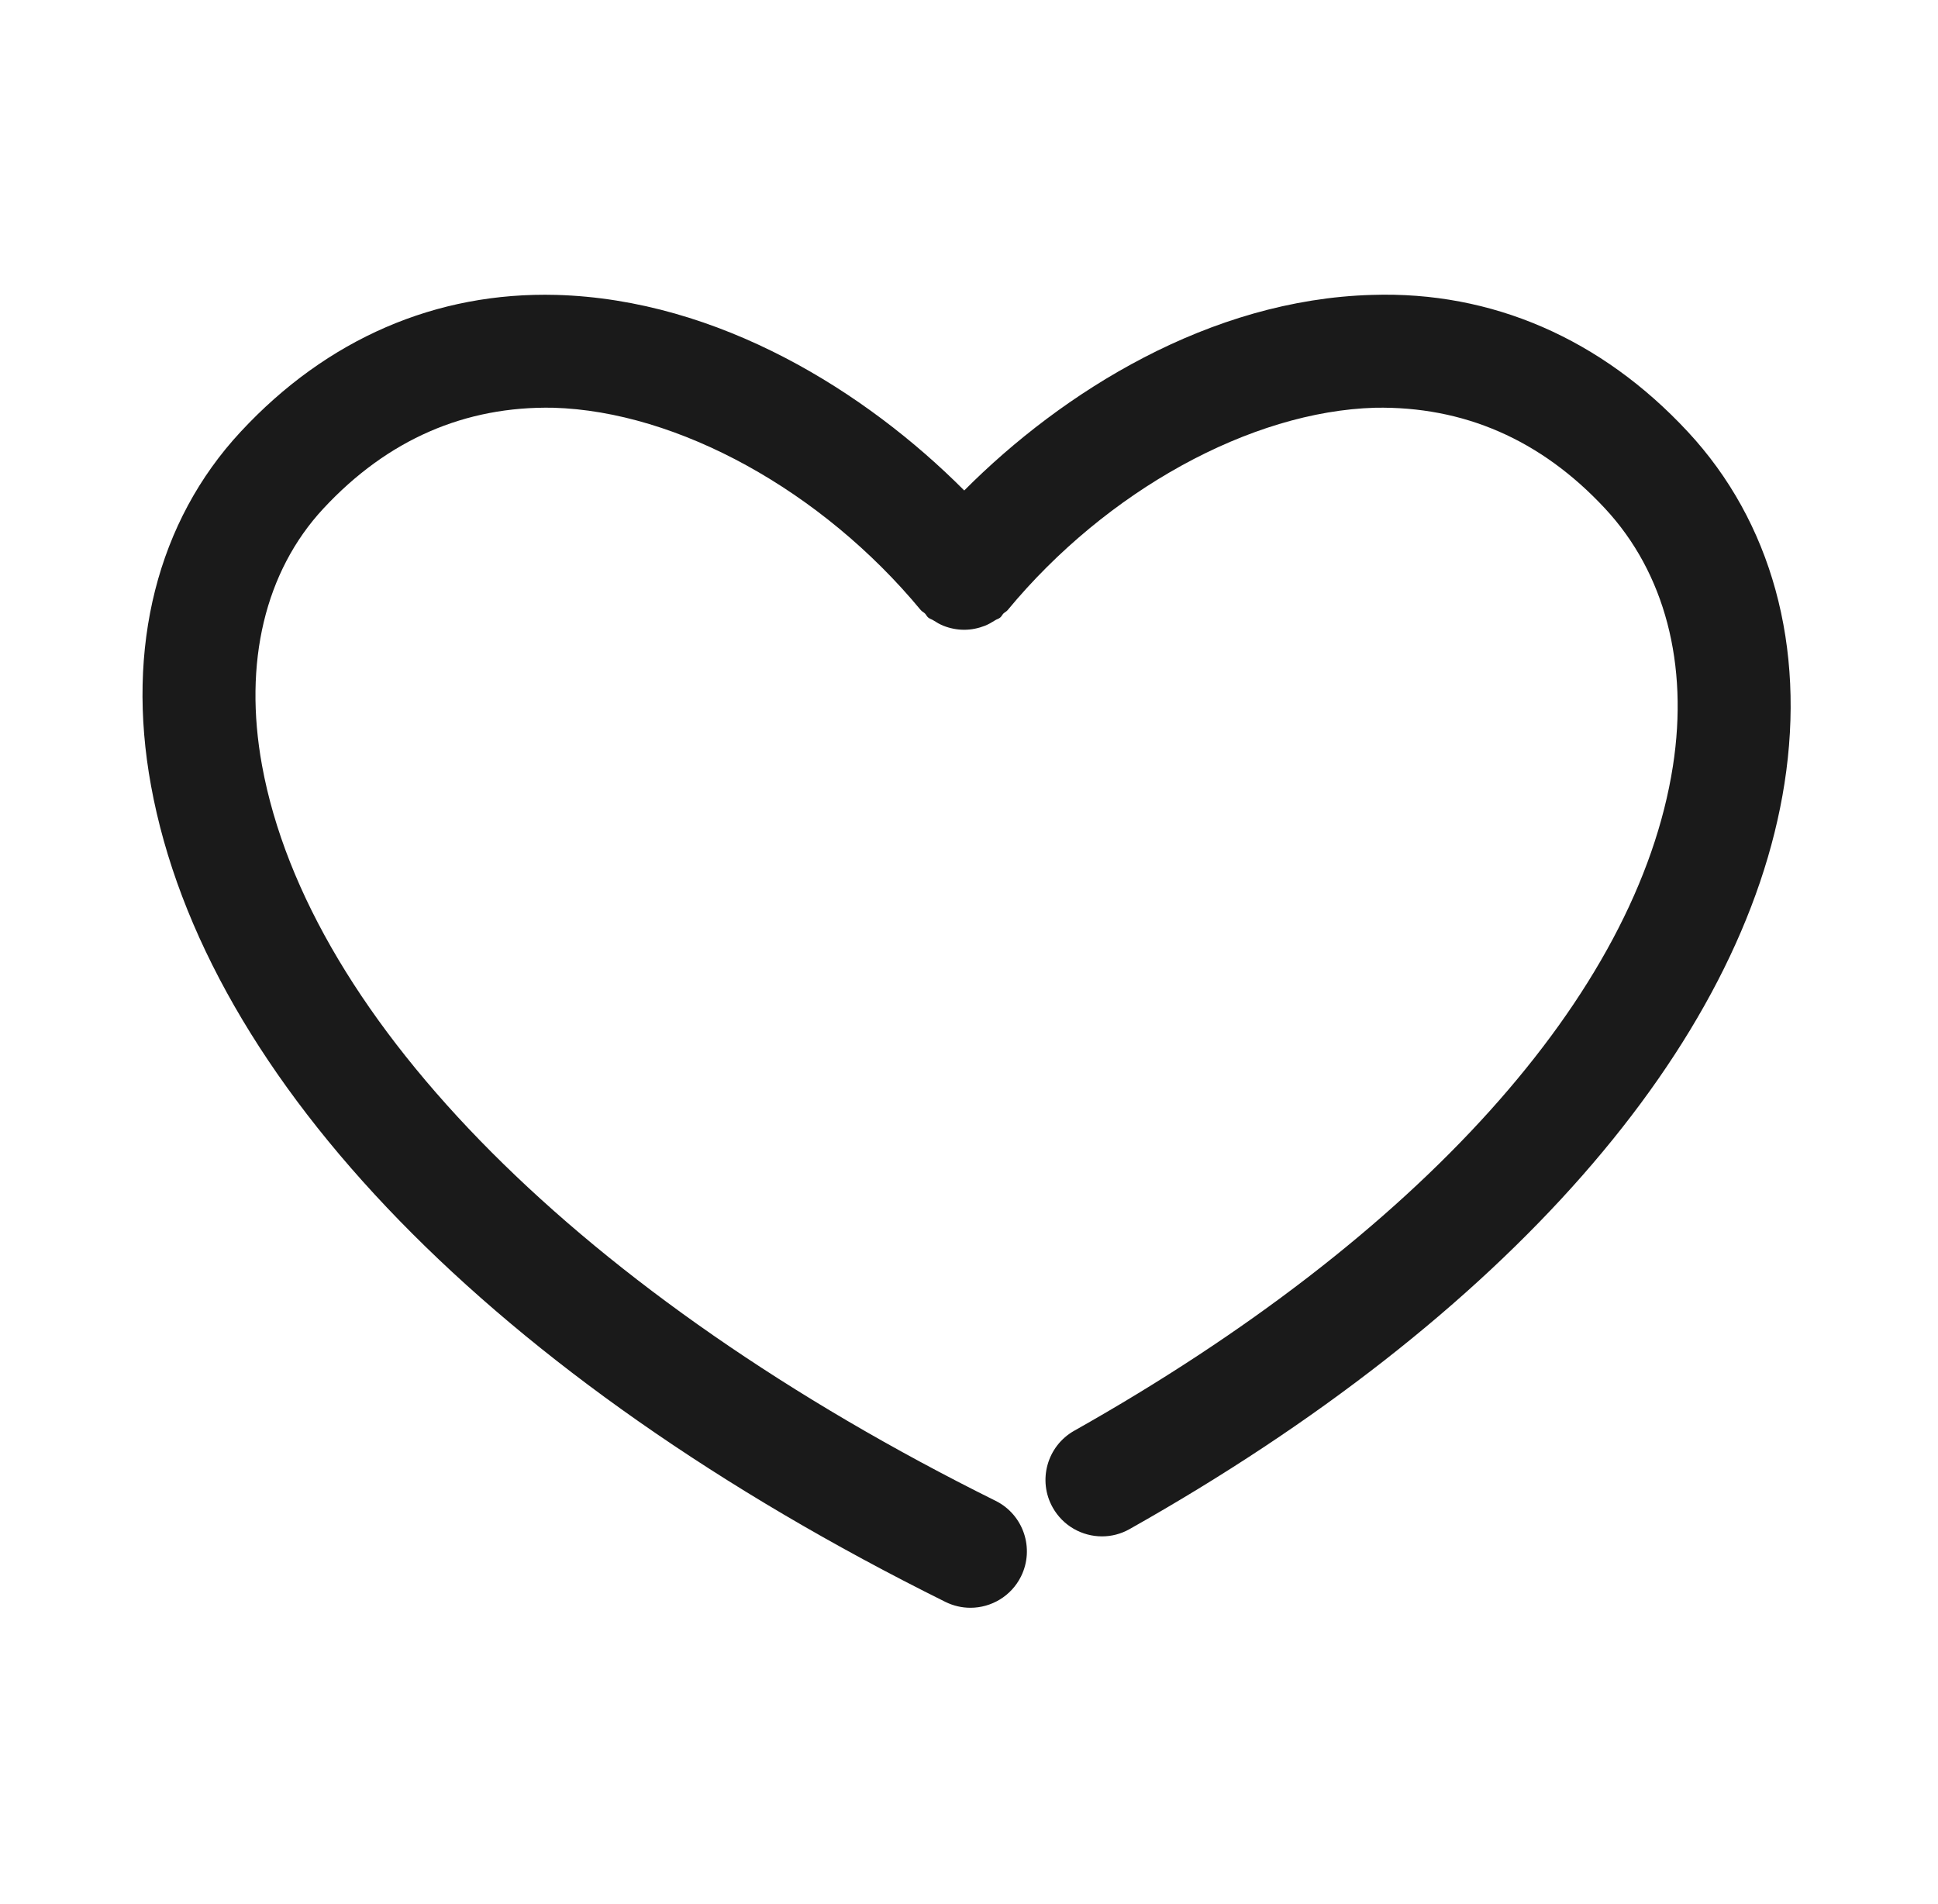 <?xml version="1.0" encoding="utf-8"?>
<!-- Generator: Adobe Illustrator 23.0.6, SVG Export Plug-In . SVG Version: 6.00 Build 0)  -->
<svg version="1.1" id="Calque_1" xmlns="http://www.w3.org/2000/svg" xmlns:xlink="http://www.w3.org/1999/xlink" x="0px" y="0px"
	 viewBox="0 0 342 336" style="enable-background:new 0 0 342 336;" xml:space="preserve">
<style type="text/css">
	.st0{fill:#1A1A1A;}
</style>
<g>
	<path class="st0" d="M297.86,76.2c-15.24-16.42-34.6-24.85-55.73-24.16c-28.7,0.81-54.67,17.14-71.97,34.51
		c-17.3-17.37-43.27-33.7-71.97-34.51c-21.21-0.57-40.49,7.74-55.72,24.15c-14.68,15.79-20.3,37.97-15.82,62.45
		c9.5,52.04,60.6,104.53,140.18,144.03c1.42,0.7,2.93,1.04,4.42,1.04c3.66,0,7.19-2.03,8.93-5.53c2.44-4.93,0.43-10.91-4.5-13.35
		c-72.81-36.13-121.2-84.64-129.44-129.76c-3.31-18.15,0.53-34.24,10.82-45.32c11.38-12.25,25.06-18.09,40.56-17.8
		c21.97,0.62,47.44,14.64,64.87,35.71c0.21,0.25,0.51,0.37,0.74,0.6c0.22,0.23,0.33,0.52,0.58,0.72c0.28,0.23,0.63,0.3,0.92,0.5
		c0.57,0.37,1.13,0.69,1.75,0.94c0.6,0.24,1.19,0.41,1.81,0.53c0.62,0.12,1.22,0.18,1.85,0.18c0.65,0,1.26-0.06,1.9-0.19
		c0.61-0.12,1.18-0.29,1.77-0.52c0.63-0.25,1.2-0.58,1.78-0.95c0.29-0.2,0.64-0.26,0.91-0.49c0.25-0.2,0.36-0.5,0.58-0.72
		c0.23-0.22,0.53-0.34,0.74-0.6c17.43-21.07,42.89-35.09,64.87-35.71c15.52-0.27,29.19,5.55,40.57,17.8
		c10.52,11.31,14.76,27.45,11.96,45.44c-6.27,40.25-44.78,83-105.65,117.28c-4.79,2.7-6.49,8.78-3.79,13.56
		c1.83,3.25,5.21,5.08,8.69,5.08c1.65,0,3.33-0.41,4.88-1.29c66.22-37.29,108.34-85.25,115.56-131.57
		C318.67,114.11,312.62,92.07,297.86,76.2z"/>
</g>
</svg>
